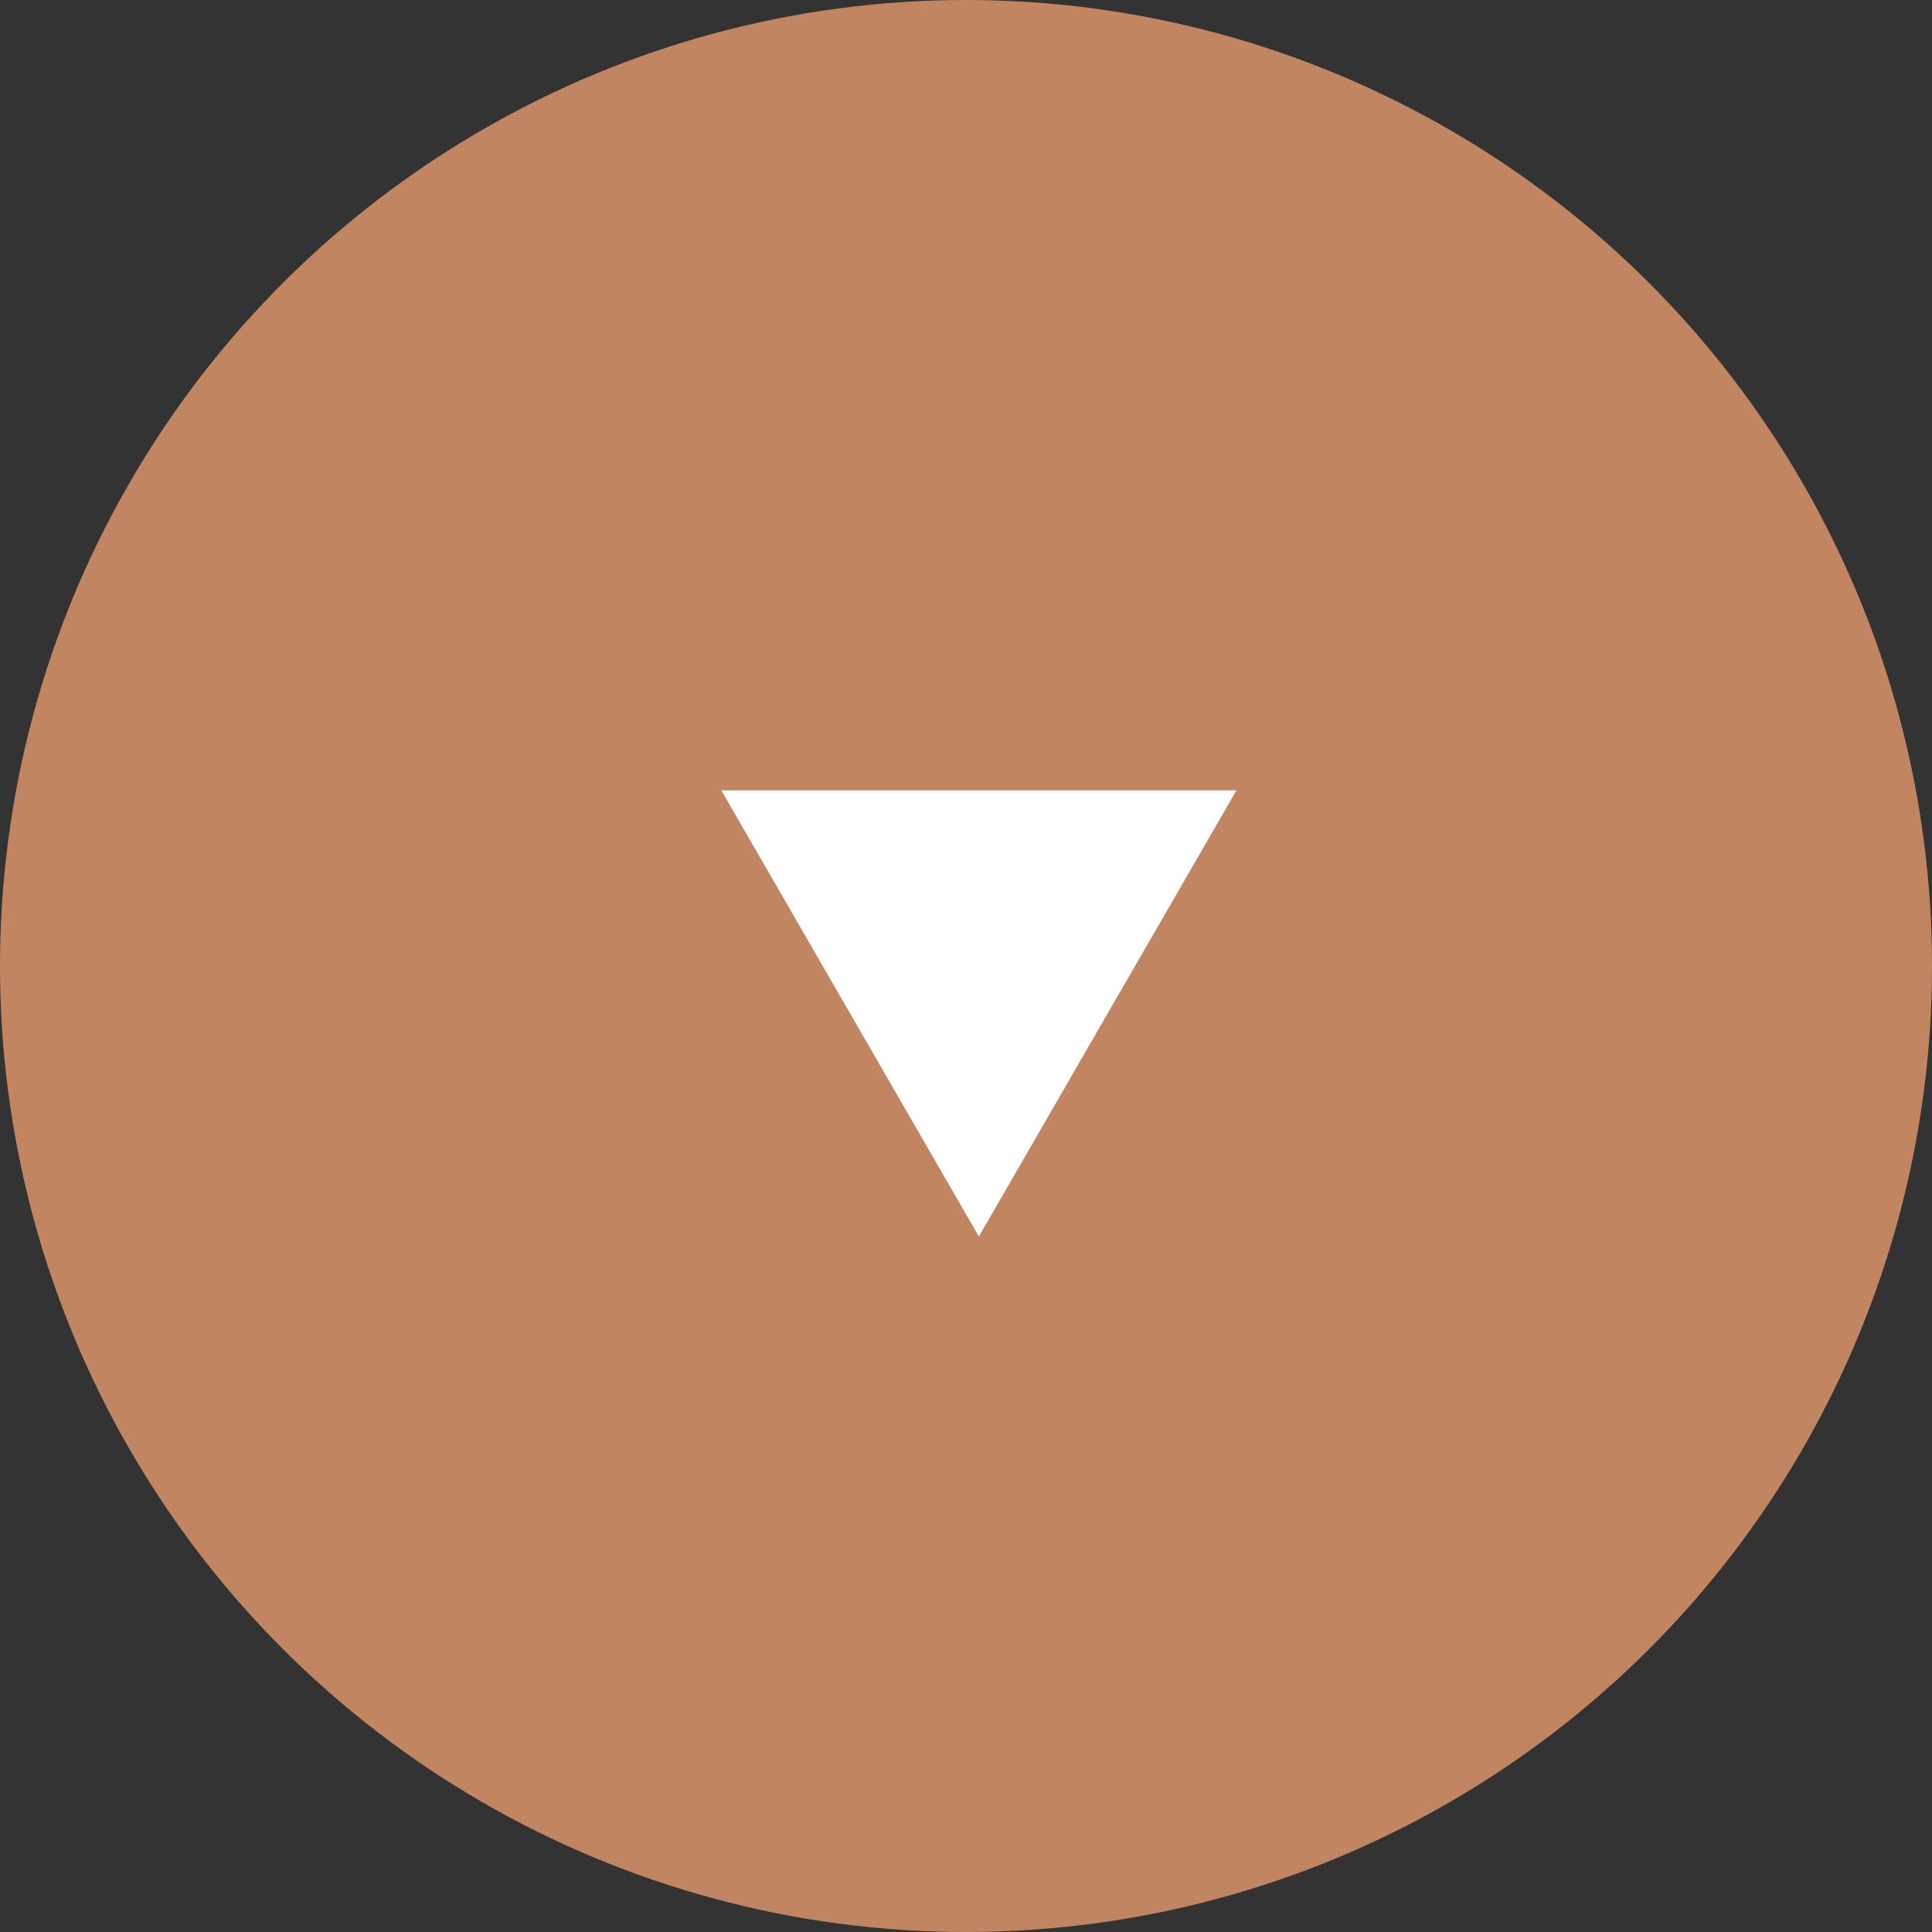 <svg width="47" height="47" viewBox="0 0 47 47" fill="none" xmlns="http://www.w3.org/2000/svg">
<rect x="0" y="0" width="47" height="47" fill="#333333" stroke="none"/>
<circle cx="23.5" cy="23.5" r="23.5" transform="rotate(90 23.5 23.5)" fill="#C28562"/>
<path d="M23.813 30.08L17.547 19.226L30.08 19.226L23.813 30.08Z" fill="white"/>
</svg>
